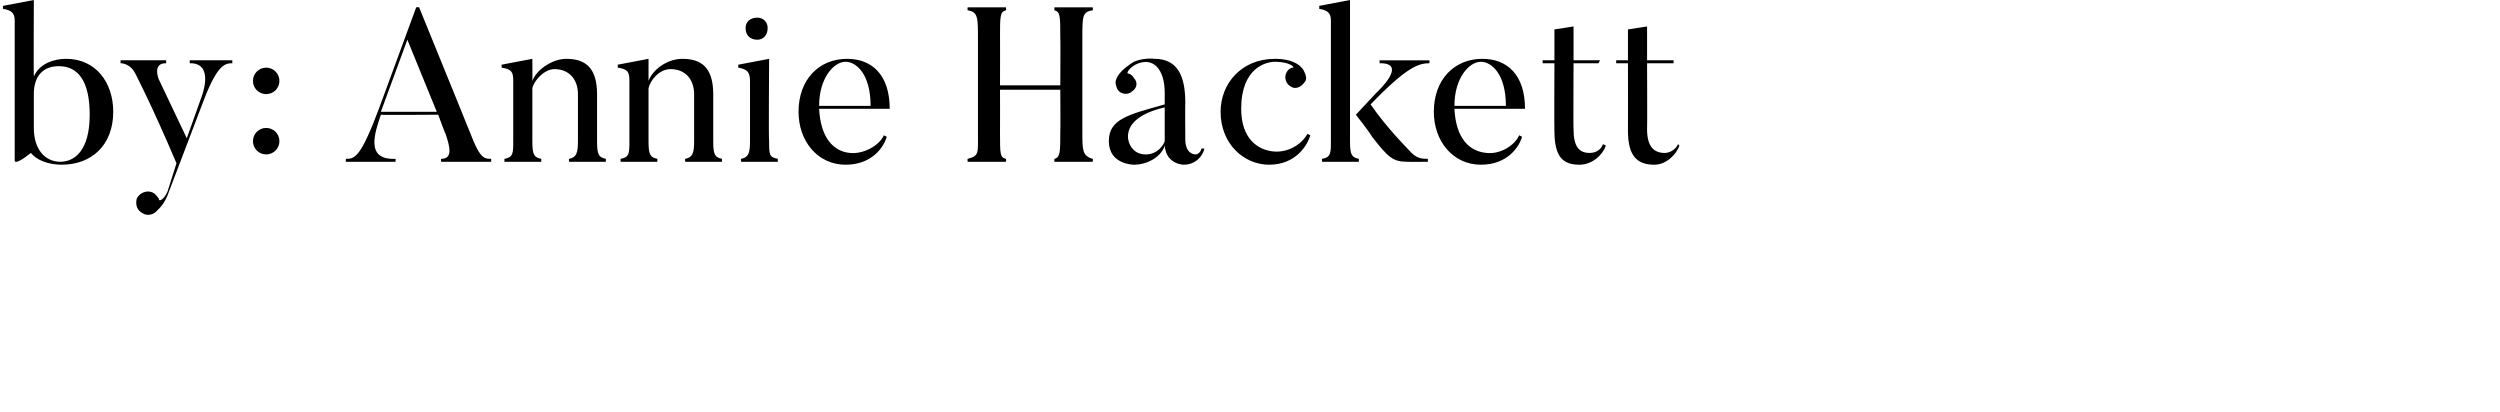 <svg xmlns="http://www.w3.org/2000/svg" version="1.1" width="170px" height="28px" viewBox="0 0 170 28"><desc>by: Annie Hackett</desc><defs/><g id="Polygon99878"><path d="m4 4.5c-1.1 0-1.7.7-1.7 1.9c0 0 0 2.3 0 2.3c0 1.5.8 2.3 1.8 2.3c1 0 2-.8 2-3.2c0-2.3-.8-3.3-2.1-3.3zm.2 6.7c-.9 0-1.7-.3-2.1-.8c-.5.4-1.1.8-1.1.5c0 0 0-9.5 0-9.5c0-.5-.2-.7-.8-.8c.01-.04 0-.2 0-.2l2.1-.4c0 0-.02 5.16 0 5.2c.4-.9 1.4-1.2 2.2-1.2c2 0 3.2 1.6 3.2 3.6c0 2.3-1.5 3.6-3.5 3.6zm11.6-7.1c0 0-.01.18 0 .2c-.5 0-1 .1-1.9 2.4c0 0-2.4 6.3-2.4 6.3c-.3.9-.7 1.2-.9 1.4c-.2.2-.6.3-.9.1c-.4-.2-.5-.6-.4-1c.2-.4.7-.6 1.1-.4c.2.1.3.3.4.4c0 .3.4 0 .6-.5c0 0 .6-1.9.6-1.9c-1.7-4-2.8-6.1-2.8-6.1c-.3-.6-.8-.7-1-.7c-.01-.02 0-.2 0-.2l3.1 0c0 0-.01.18 0 .2c-.98-.02-.5 1.1-.5 1.1l1.9 4l1-2.8c0 0 .94-2.34-.8-2.3c0-.02 0-.2 0-.2l2.9 0zm1.4 1.4c0-.5.4-.9.9-.9c.5 0 .9.4.9.9c0 .5-.4.9-.9.9c-.5 0-.9-.4-.9-.9zm0 4.1c0-.5.4-.9.9-.9c.5 0 .9.4.9.9c0 .5-.4.9-.9.9c-.5 0-.9-.4-.9-.9zm12.5-2l-2-4.9l-1.8 4.9l3.8 0zm3.7 3.4l-3.4 0c0 0-.03-.17 0-.2c.8 0 .6-.8.3-1.7c-.02.03-.5-1.3-.5-1.3c0 0-3.93.03-3.9 0c-.4 1.2-1.1 3.1 1 3c-.01.03 0 .2 0 .2l-3.4 0c0 0 .05-.17 0-.2c.6 0 1 0 2.3-3.5c0-.01 2.5-6.8 2.5-6.8c0 0 .17-.03.2 0c1.8 4.4 3.7 9.1 3.7 9.1c.5 1.2.8 1.2 1.2 1.2c-.01.03 0 .2 0 .2zm7.8 0l-2.5 0c0 0-.03-.16 0-.2c.5-.1.6-.4.6-1.2c0 0 0-3.2 0-3.2c0-1-.6-1.7-1.6-1.7c-.7 0-1.4.8-1.5 1.3c0 0 0 3.6 0 3.6c0 .9.1 1.1.6 1.2c.02.03 0 .2 0 .2l-2.5 0c0 0 .01-.17 0-.2c.6-.1.6-.4.6-1.2c0 0 0-4.1 0-4.1c0-.6-.1-.8-.8-.9c.04-.03 0-.2 0-.2l2.1-.4c0 0 .01 1.53 0 1.5c.3-.8 1.4-1.5 2.3-1.5c1.2 0 2.1.5 2.1 2.4c0 0 0 3.2 0 3.2c0 .9.1 1.1.6 1.2c-.01.04 0 .2 0 .2zm7.9 0l-2.5 0c0 0-.04-.16 0-.2c.5-.1.6-.4.6-1.2c0 0 0-3.2 0-3.2c0-1-.6-1.7-1.6-1.7c-.8 0-1.4.8-1.5 1.3c0 0 0 3.6 0 3.6c0 .9.1 1.1.6 1.2c.01.03 0 .2 0 .2l-2.5 0c0 0 0-.17 0-.2c.6-.1.6-.4.6-1.2c0 0 0-4.1 0-4.1c0-.6-.1-.8-.8-.9c.03-.03 0-.2 0-.2l2.1-.4c0 0 0 1.53 0 1.5c.3-.8 1.3-1.5 2.3-1.5c1.2 0 2.1.5 2.1 2.4c0 0 0 3.2 0 3.2c0 .9.1 1.1.6 1.2c-.02.04 0 .2 0 .2zm1.6-9.1c0-.4.3-.7.8-.7c.4 0 .7.3.7.7c0 .5-.3.8-.7.8c-.5 0-.8-.3-.8-.8zm2.2 9.1l-2.5 0c0 0-.04-.17 0-.2c.5-.1.6-.4.6-1.2c0 0 0-4.1 0-4.1c0-.6-.2-.8-.8-.9c.01-.03 0-.2 0-.2l2.1-.4c0 0-.04 5.63 0 5.6c0 .9 0 1.1.6 1.2c-.03.03 0 .2 0 .2zm6.3-3.8c0-2.2-1-3-1.7-3c-.8 0-1.8 1.1-1.8 3c0 0 3.5 0 3.5 0zm1.1 2.1c-.2.7-1 1.9-2.8 1.9c-1.9 0-3.2-1.6-3.2-3.6c0-2.2 1.4-3.6 3.3-3.6c1.7 0 2.9 1.1 2.9 3.4c0 0-4.8 0-4.8 0c.1 2 1 2.9 2.1 3c.9.1 2-.5 2.3-1.2c0 0 .2.1.2.1zm13.3-.3c0 1.2 0 1.6.7 1.8c.04.03 0 .2 0 .2l-2.6 0c0 0-.01-.17 0-.2c.4-.1.4-.5.4-1.8c.02-.02 0-2.9 0-2.9l-4.1 0c0 0 .01 2.88 0 2.9c0 1.5 0 1.7.4 1.8c.04.03 0 .2 0 .2l-2.6 0c0 0-.02-.17 0-.2c.8-.2.7-.4.7-1.8c0 0 0-6.4 0-6.4c0-1.4 0-1.8-.7-1.9c-.02-.04 0-.2 0-.2l2.6 0c0 0 .04.16 0 .2c-.4.1-.4.4-.4 1.9c.01-.05 0 3.2 0 3.2l4.1 0c0 0 .02-3.25 0-3.2c0-1.5 0-1.8-.4-1.9c-.01-.04 0-.2 0-.2l2.6 0c0 0 .04.16 0 .2c-.7.1-.7.4-.7 1.9c0 0 0 6.4 0 6.4zm3.1.3c0 .4.3 1.2 1.2 1.2c.8 0 1.2-.6 1.3-.9c0-.1 0-2.3 0-2.3c-1.7.4-2.5 1.1-2.5 2zm5 .8c0 0 .2 0 .2 0c-.1.5-.6 1.1-1.4 1.1c0 0-1.2 0-1.3-1.3c-.2.7-1.1 1.3-2.1 1.3c0 0-1.7 0-1.7-1.6c0-1.5 1.3-1.8 3.8-2.5c0 0 0-.8 0-.8c0-1.6-.8-2.5-2-1.9c-.5.3-.6.6-.5.6c.1 0 .3.1.4.3c.3.3.2.7-.1.9c-.3.3-.8.2-1-.1c-.1-.2-.2-.5-.1-.7c.1-.3.4-.7 1.2-1.2c.7-.3 1.4-.2 1.4-.2c1.6 0 2.1 1.2 2.1 3c-.02-.04 0 2.5 0 2.5c0 0-.04.96.7 1c0 0 .3 0 .4-.4zm7.4-.9c-.2.7-1 2-2.8 2c-1.7 0-3.3-1.4-3.3-3.6c0-1.9 1.4-3.6 3.7-3.6c1.4 0 1.9.6 2 .9c.1.2.2.5 0 .7c-.2.3-.6.5-.9.3c-.4-.2-.5-.7-.3-1c.1-.2.3-.3.4-.3c.2 0-.2-.4-1.2-.4c-.6 0-2.3.4-2.3 3.2c0 2 1.1 2.8 2.2 2.9c1.1.1 2-.6 2.3-1.2c0 0 .2.1.2.1zm8 1.8c0 0-1.36.02-1.4 0c-1 0-1.3-.3-2.4-1.7c-.2-.36-1.1-1.5-1.1-1.5l1.4-1.5c0 0 2.23-2.04.2-2c.04-.01 0-.2 0-.2l3.4 0c0 0 .01.19 0 .2c-.7 0-1.5.2-4 2.8c1.1 1.6 2.6 3.1 2.6 3.1c.5.6.9.6 1.3.6c-.02.03 0 .2 0 .2zm-4.7 0l-2.5 0c0 0-.02-.17 0-.2c.6-.1.6-.4.6-1.2c0 0 0-8.2 0-8.2c0-.5-.2-.7-.8-.8c.03-.04 0-.2 0-.2l2.1-.4c0 0 0 9.64 0 9.6c0 .9.1 1.1.6 1.2c.01.03 0 .2 0 .2zm10-3.8c0-2.2-1-3-1.7-3c-.8 0-1.8 1.1-1.8 3c0 0 3.5 0 3.5 0zm1.1 2.1c-.2.7-1 1.9-2.8 1.9c-1.9 0-3.2-1.6-3.2-3.6c0-2.2 1.4-3.6 3.3-3.6c1.7 0 2.9 1.1 2.9 3.4c0 0-4.8 0-4.8 0c.1 2 1 2.9 2.2 3c.9.1 1.9-.5 2.2-1.2c0 0 .2.1.2.1zm5.7.6c-.2.6-.9 1.3-1.8 1.3c-1.1 0-1.7-.5-1.7-2.3c-.02-.03 0-4.6 0-4.6l-.8 0l0-.2l.8 0l0-2.1l1.3-.2l0 2.3l1.8 0l-.1.2l-1.7 0c0 0-.02 4.52 0 4.5c0 1.2.4 1.6 1.1 1.6c.5 0 .8-.3.9-.6c0 0 .2.1.2.1zm5 0c-.2.6-.9 1.3-1.7 1.3c-1.1 0-1.8-.5-1.8-2.3c.01-.03 0-4.6 0-4.6l-.8 0l0-.2l.8 0l0-2.1l1.3-.2l0 2.3l1.8 0l0 .2l-1.8 0c0 0 .02 4.52 0 4.5c0 1.2.5 1.6 1.2 1.6c.4 0 .8-.3.9-.6c0 0 .1.1.1.1z" stroke="none" fill="#000"/></g></svg>